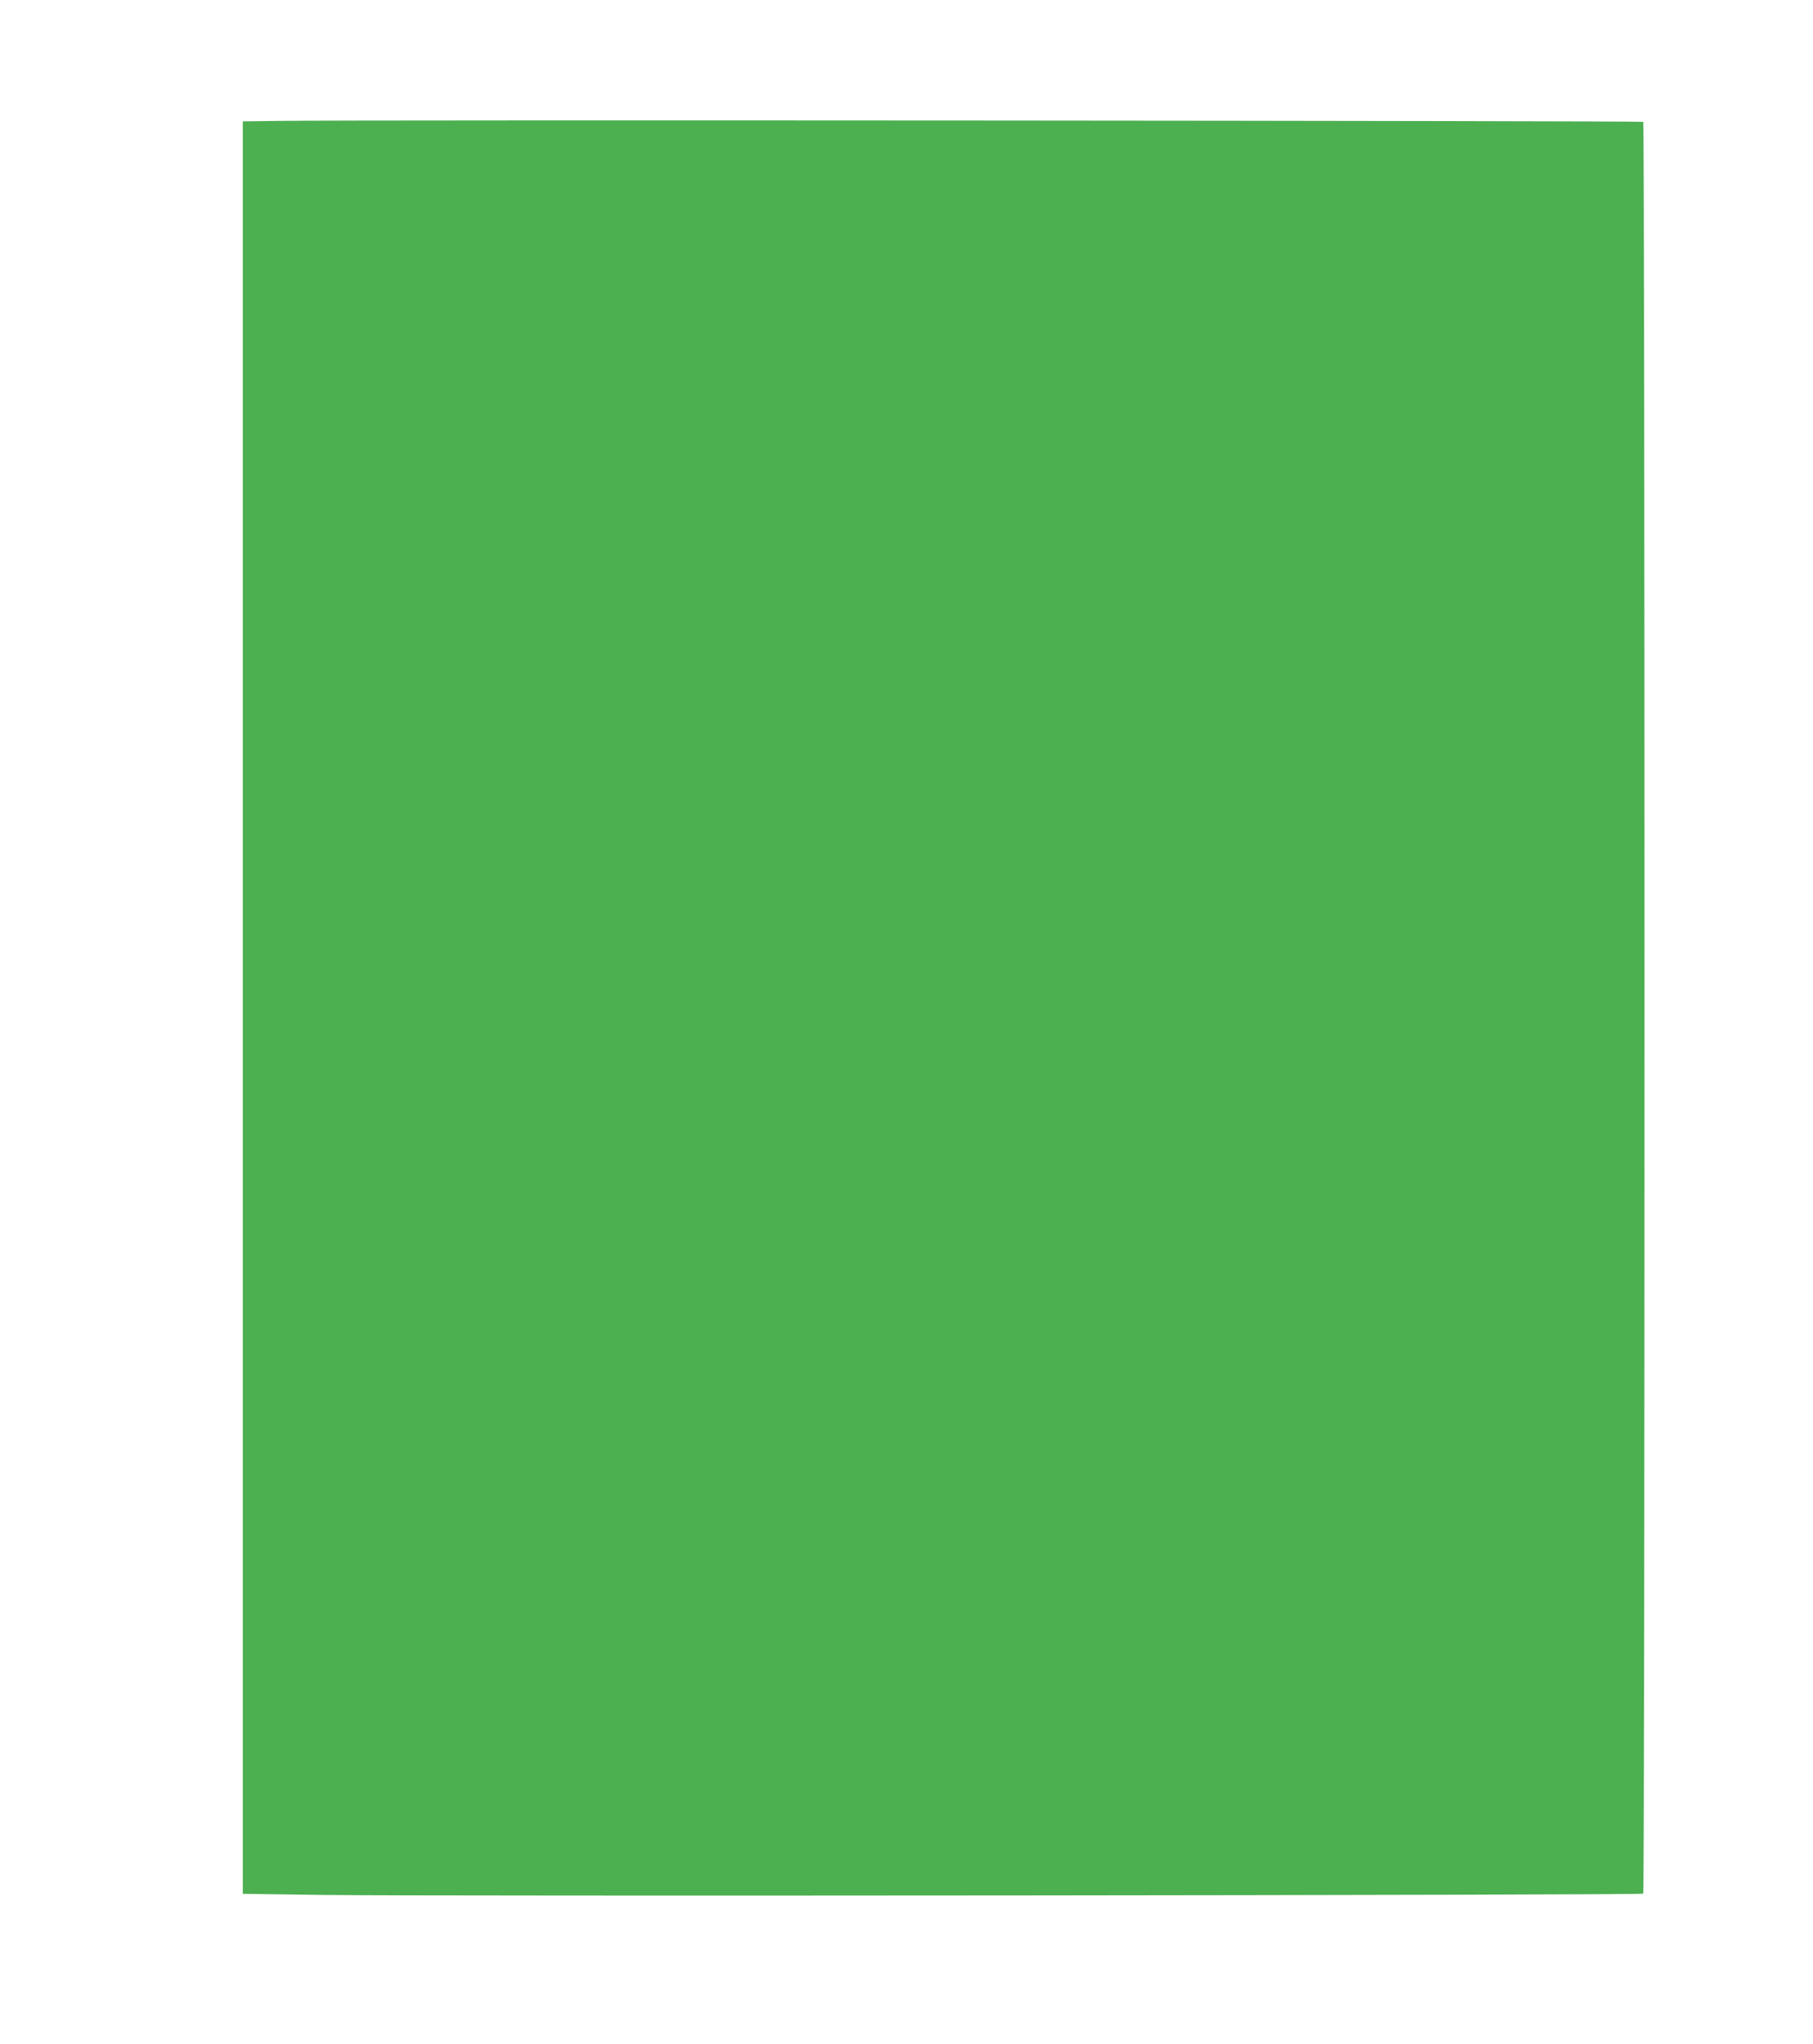<?xml version="1.0" standalone="no"?>
<!DOCTYPE svg PUBLIC "-//W3C//DTD SVG 20010904//EN"
 "http://www.w3.org/TR/2001/REC-SVG-20010904/DTD/svg10.dtd">
<svg version="1.0" xmlns="http://www.w3.org/2000/svg"
 width="1135pt" height="1280pt" viewBox="0 0 1135 1280"
 preserveAspectRatio="xMidYMid meet">
<g transform="translate(0,1280) scale(0.1,-0.1)"
fill="#4caf50" stroke="none">
<path d="M1748 12043 l-228 -3 0 -5549 0 -5549 503 -7 c686 -9 8253 -2 8264 8
11 11 11 11083 0 11094 -8 7 -8019 13 -8539 6z"/>
</g>
</svg>
